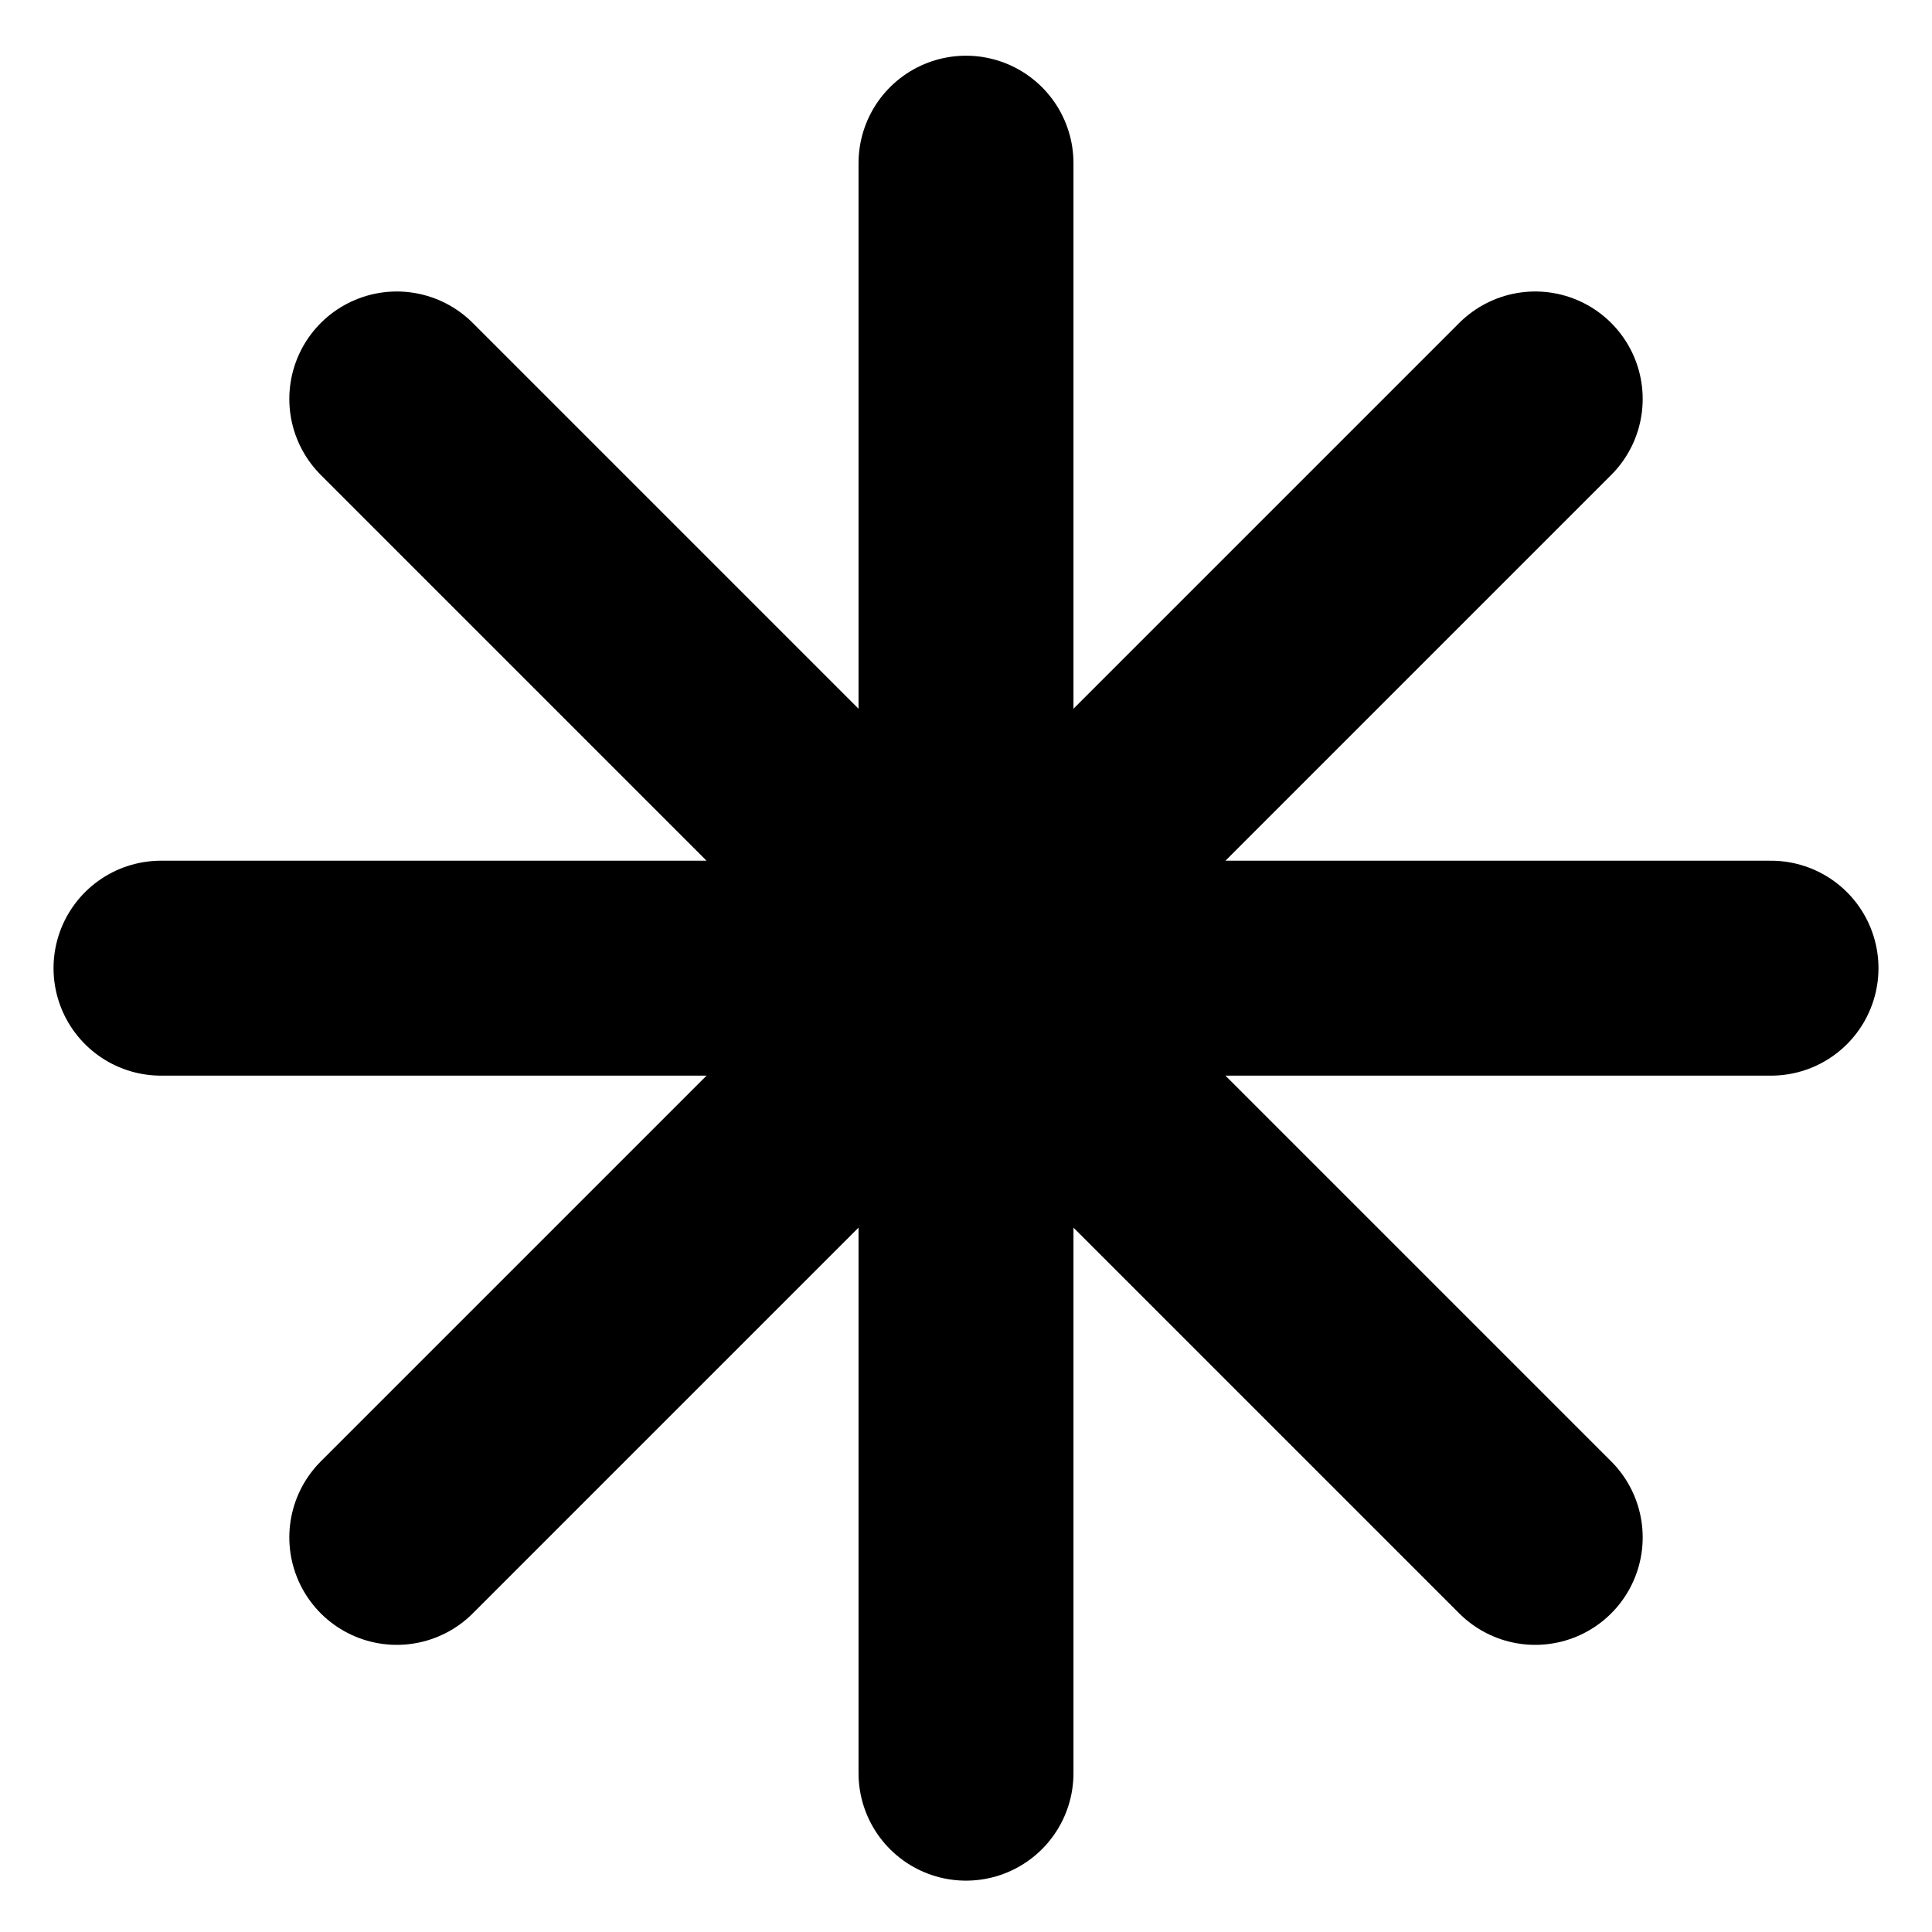 <svg width="24" height="24" viewBox="0 0 24 24" fill="none" xmlns="http://www.w3.org/2000/svg">
<path d="M12 2.027V22.027M19.071 4.956L4.929 19.098M22 12.027H2M19.071 19.098L4.929 4.956" stroke="black" stroke-width="2.67" stroke-linecap="round" stroke-linejoin="round"/>
</svg>

